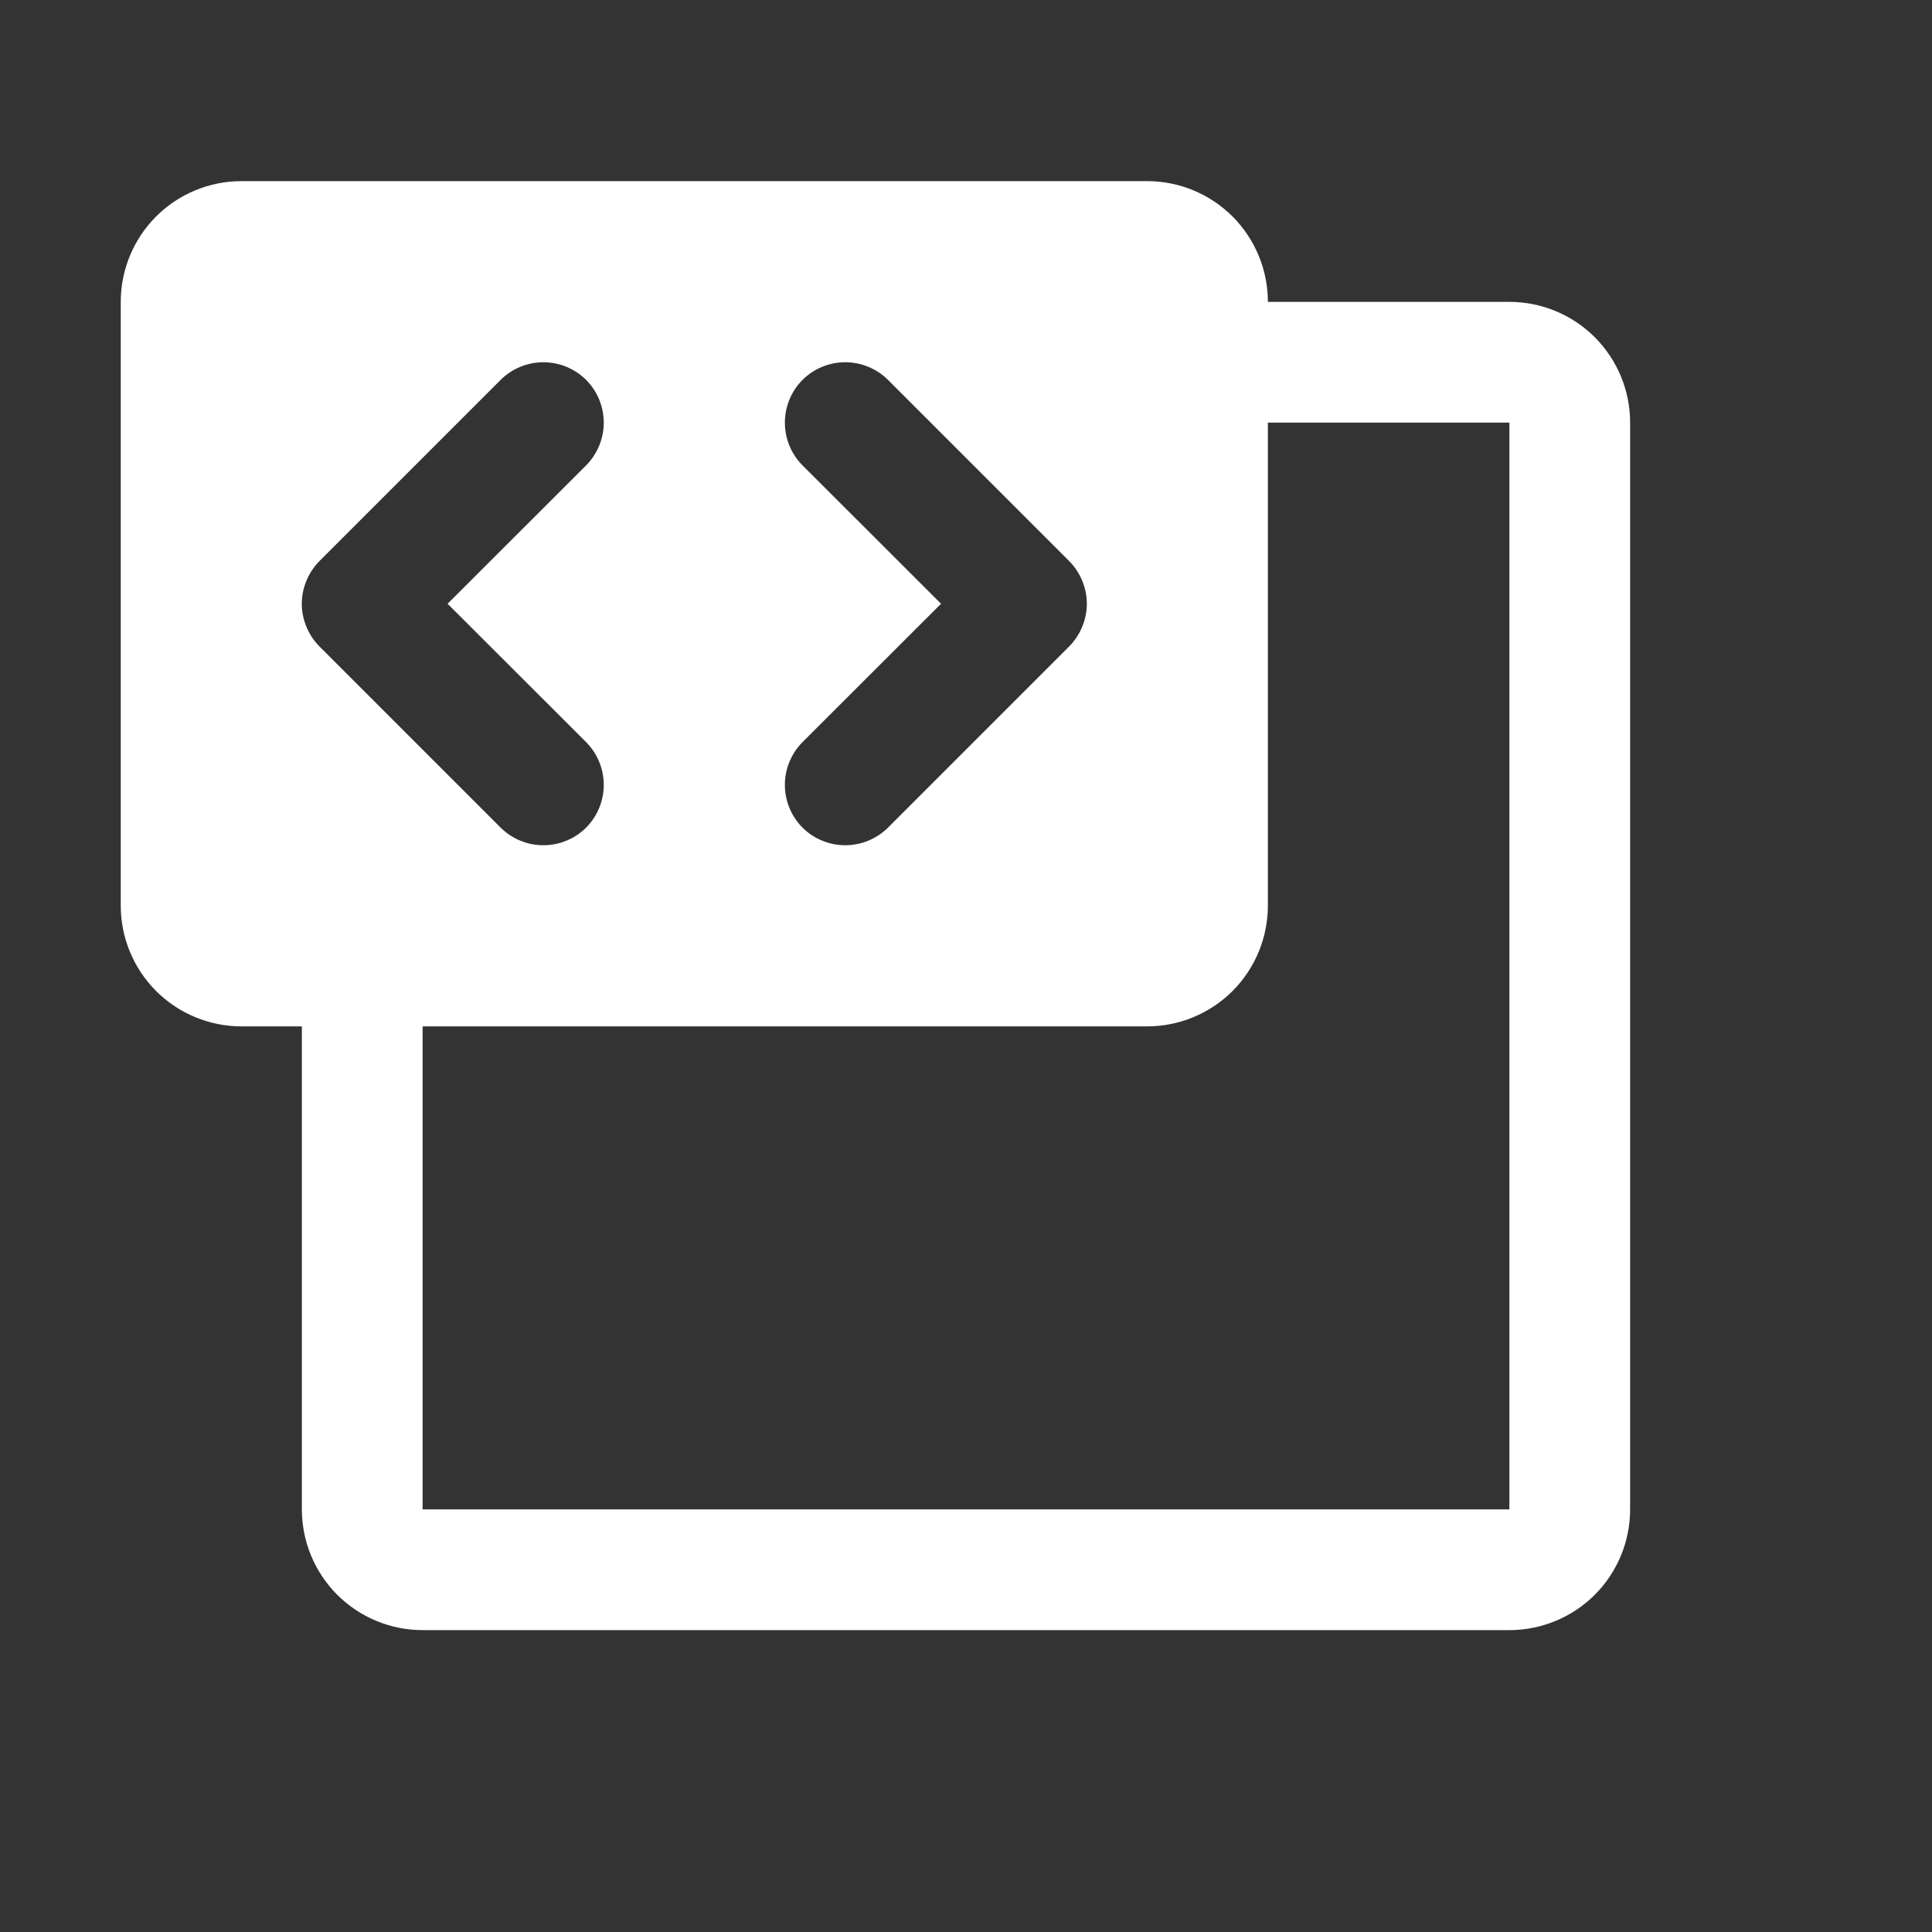 <svg width="24" height="24" viewBox="0 0 24 24" fill="none" xmlns="http://www.w3.org/2000/svg">
<rect x="0" y="0" width="24" height="24" fill="#333333" stroke="none"/>
<path d="M18.75 3.75H15.75C15.75 3.352 15.592 2.971 15.311 2.689C15.029 2.408 14.648 2.25 14.25 2.25H3C2.602 2.25 2.221 2.408 1.939 2.689C1.658 2.971 1.5 3.352 1.5 3.75V11.25C1.5 11.648 1.658 12.029 1.939 12.311C2.221 12.592 2.602 12.75 3 12.75H3.75V18.75C3.75 19.148 3.908 19.529 4.189 19.811C4.471 20.092 4.852 20.25 5.25 20.25H18.75C19.148 20.25 19.529 20.092 19.811 19.811C20.092 19.529 20.25 19.148 20.25 18.75V5.25C20.25 4.852 20.092 4.471 19.811 4.189C19.529 3.908 19.148 3.75 18.75 3.75ZM9.969 5.781C9.829 5.64 9.75 5.449 9.75 5.25C9.75 5.051 9.829 4.86 9.969 4.719C10.11 4.579 10.301 4.5 10.5 4.5C10.699 4.5 10.89 4.579 11.031 4.719L13.281 6.969C13.35 7.039 13.406 7.122 13.443 7.213C13.481 7.304 13.501 7.401 13.501 7.5C13.501 7.599 13.481 7.696 13.443 7.787C13.406 7.878 13.35 7.961 13.281 8.031L11.031 10.281C10.89 10.421 10.699 10.5 10.5 10.5C10.301 10.5 10.11 10.421 9.969 10.281C9.829 10.14 9.75 9.949 9.75 9.75C9.75 9.551 9.829 9.36 9.969 9.219L11.69 7.5L9.969 5.781ZM3.969 8.031C3.9 7.961 3.844 7.878 3.807 7.787C3.769 7.696 3.749 7.599 3.749 7.5C3.749 7.401 3.769 7.304 3.807 7.213C3.844 7.122 3.9 7.039 3.969 6.969L6.219 4.719C6.36 4.579 6.551 4.5 6.75 4.5C6.949 4.5 7.14 4.579 7.281 4.719C7.421 4.86 7.5 5.051 7.5 5.25C7.5 5.449 7.421 5.64 7.281 5.781L5.56 7.5L7.281 9.219C7.421 9.36 7.5 9.551 7.5 9.75C7.5 9.949 7.421 10.14 7.281 10.281C7.14 10.421 6.949 10.5 6.75 10.5C6.551 10.5 6.36 10.421 6.219 10.281L3.969 8.031ZM18.75 18.75H5.25V12.75H14.25C14.648 12.75 15.029 12.592 15.311 12.311C15.592 12.029 15.75 11.648 15.75 11.25V5.25H18.75V18.75Z" fill="white"/>
</svg>

